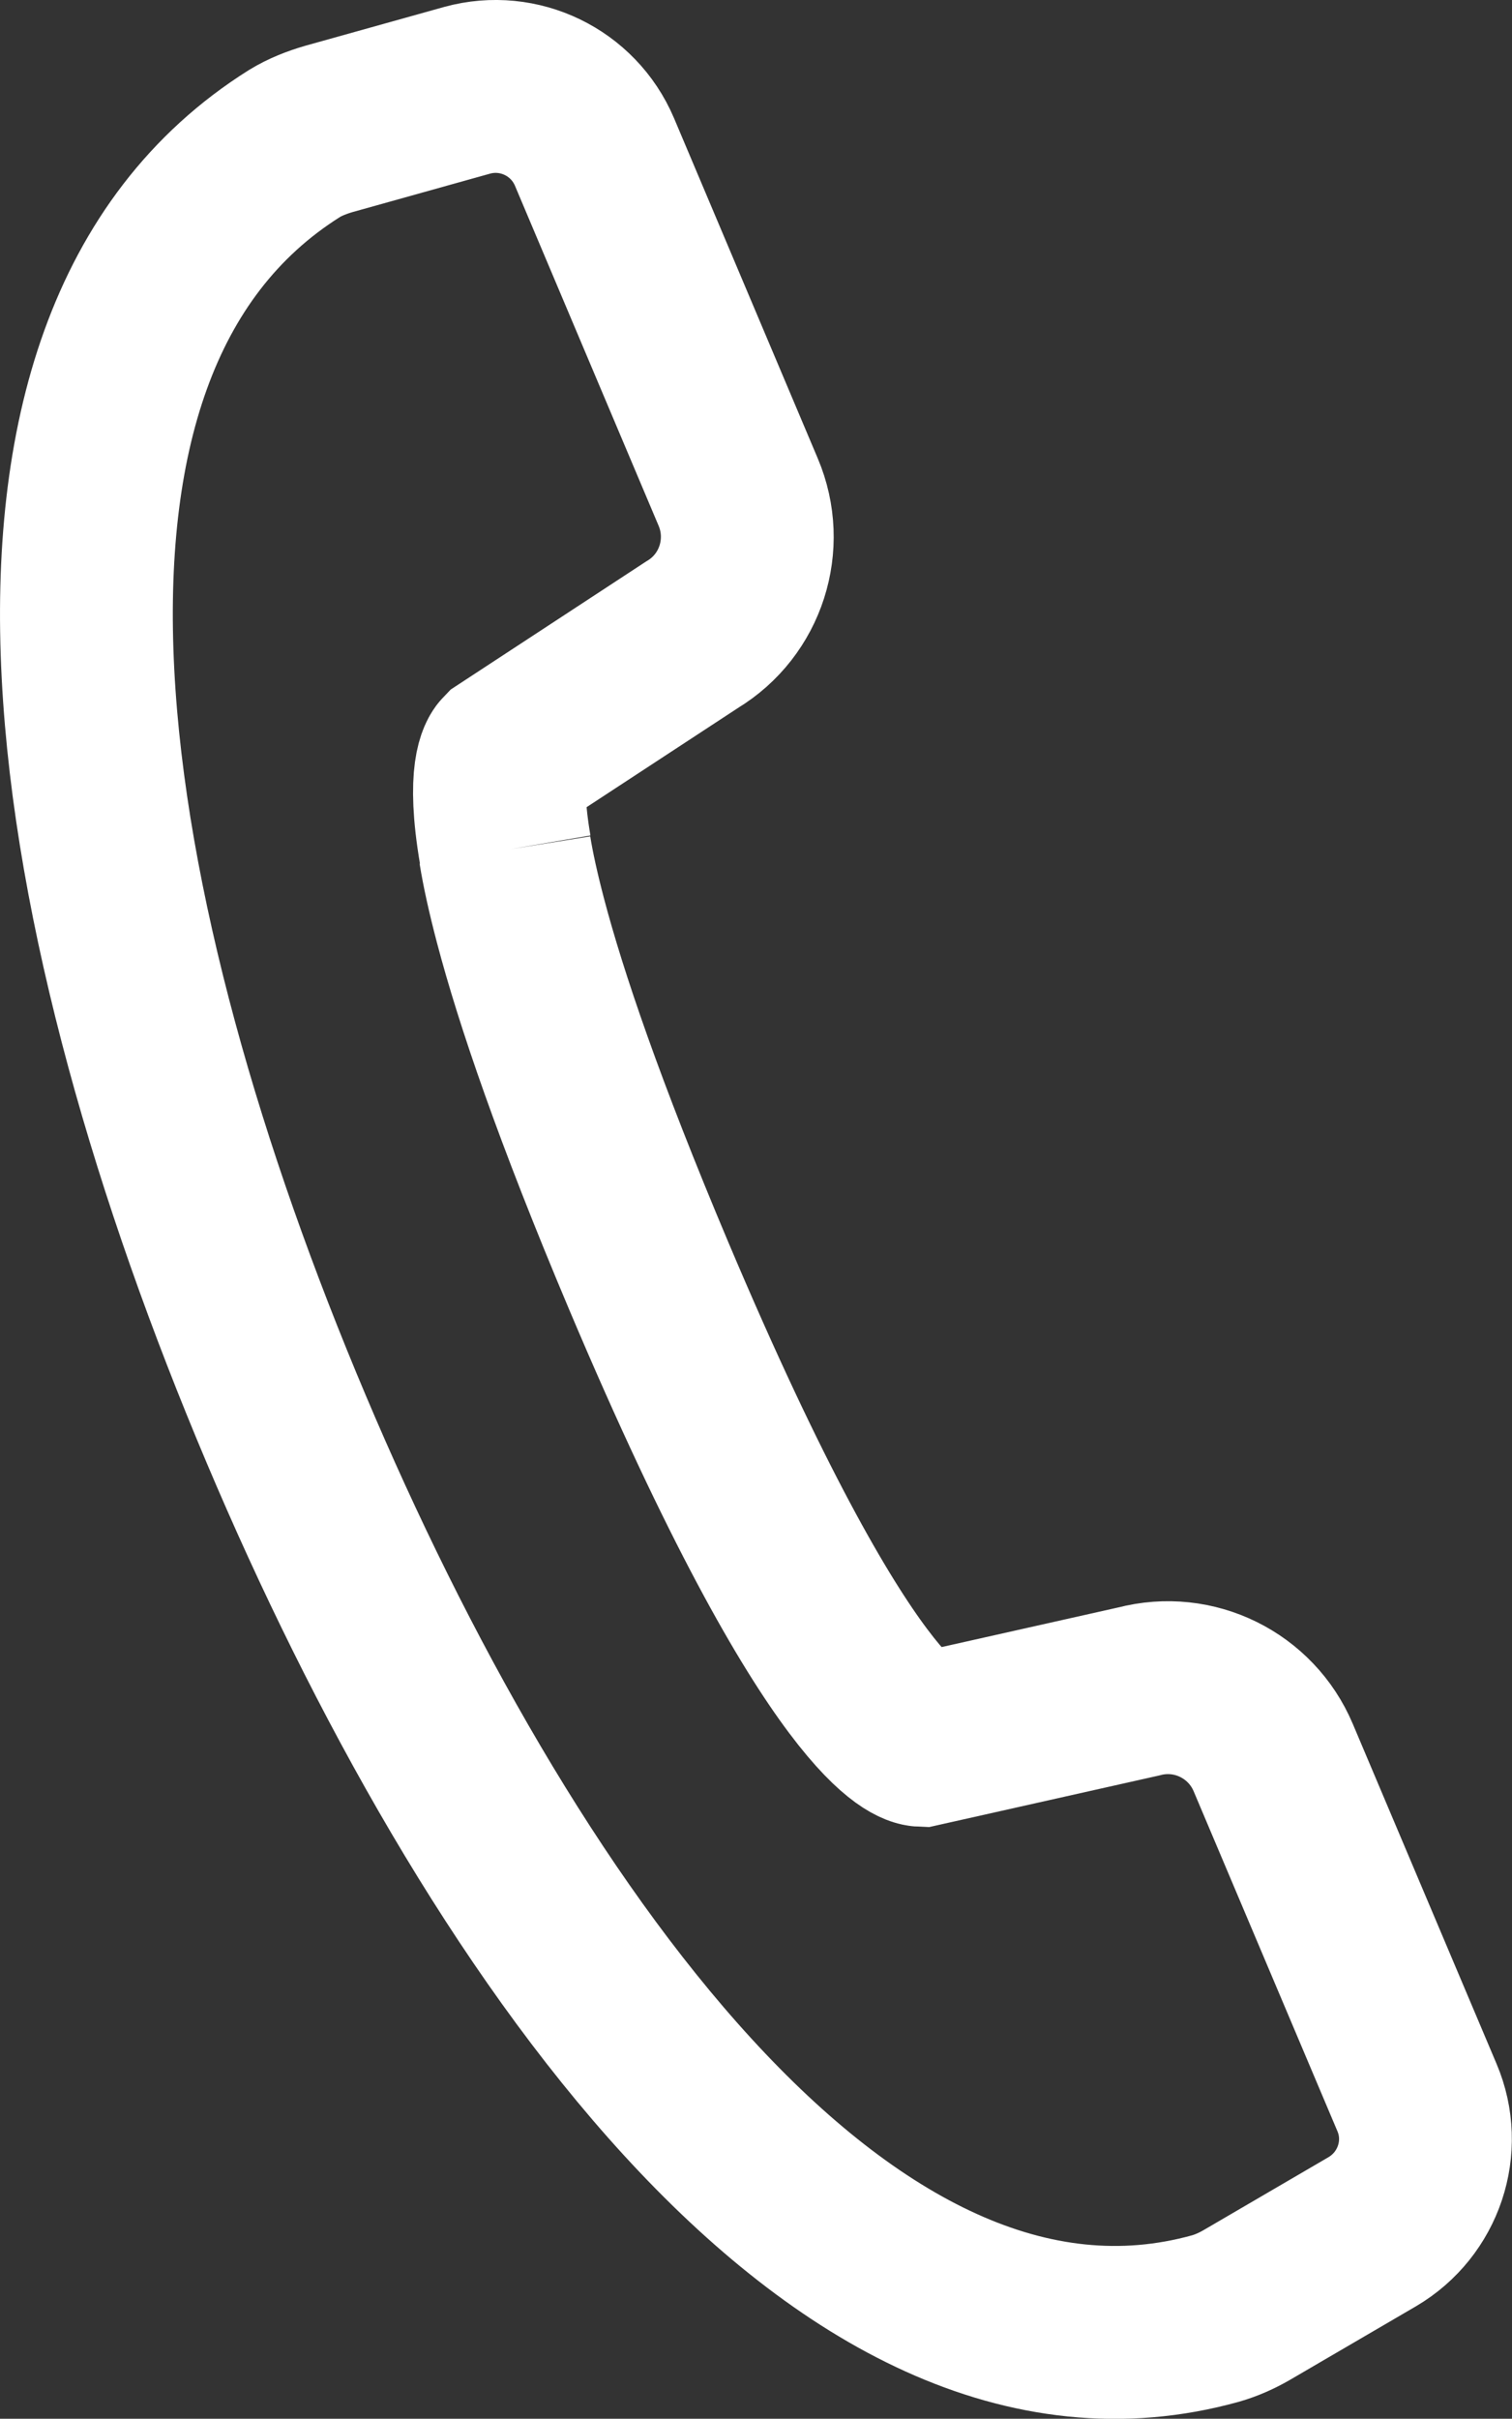 <?xml version="1.0" encoding="UTF-8"?>
<svg xmlns="http://www.w3.org/2000/svg" id="Layer_2" data-name="Layer 2" viewBox="0 0 43.75 69.94">
  <rect x="0" y="0" width="43.75" height="69.94" fill="#333333" stroke="none"/>
  <defs>
    <style>
      .cls-1 {
        fill: none;
        stroke: #fff;
        stroke-miterlimit: 10;
        stroke-width: 5px;
      }
    </style>
  </defs>
  <g id="Layer_2-2" data-name="Layer 2">
    <g id="Layer_2-2" data-name="Layer 2-2">
      <g id="Layer_1-2" data-name="Layer 1-2">
        <g id="_9" data-name=" 9">
          <path class="cls-1" d="m14.62,24.58c-.39-2.28.02-2.7.02-2.7l5.39-3.53c1.41-.85,1.97-2.61,1.33-4.12l-4.16-9.84c-.61-1.43-2.18-2.19-3.68-1.78l-4.01,1.12c-.34.1-.68.23-.99.42-9.44,5.93-6.41,22.59-.24,37.17,6,14.19,16.02,28.75,26.9,25.72.31-.09.6-.22.88-.38l3.65-2.13c1.34-.79,1.9-2.45,1.29-3.88l-4.16-9.83c-.64-1.51-2.29-2.33-3.89-1.91l-6.29,1.41s-2.25-.09-7.89-13.43c-2.01-4.76-3.12-8.03-3.71-10.27-.21-.8-.36-1.48-.45-2.04"></path>
        </g>
      </g>
    </g>
  </g>
</svg>
